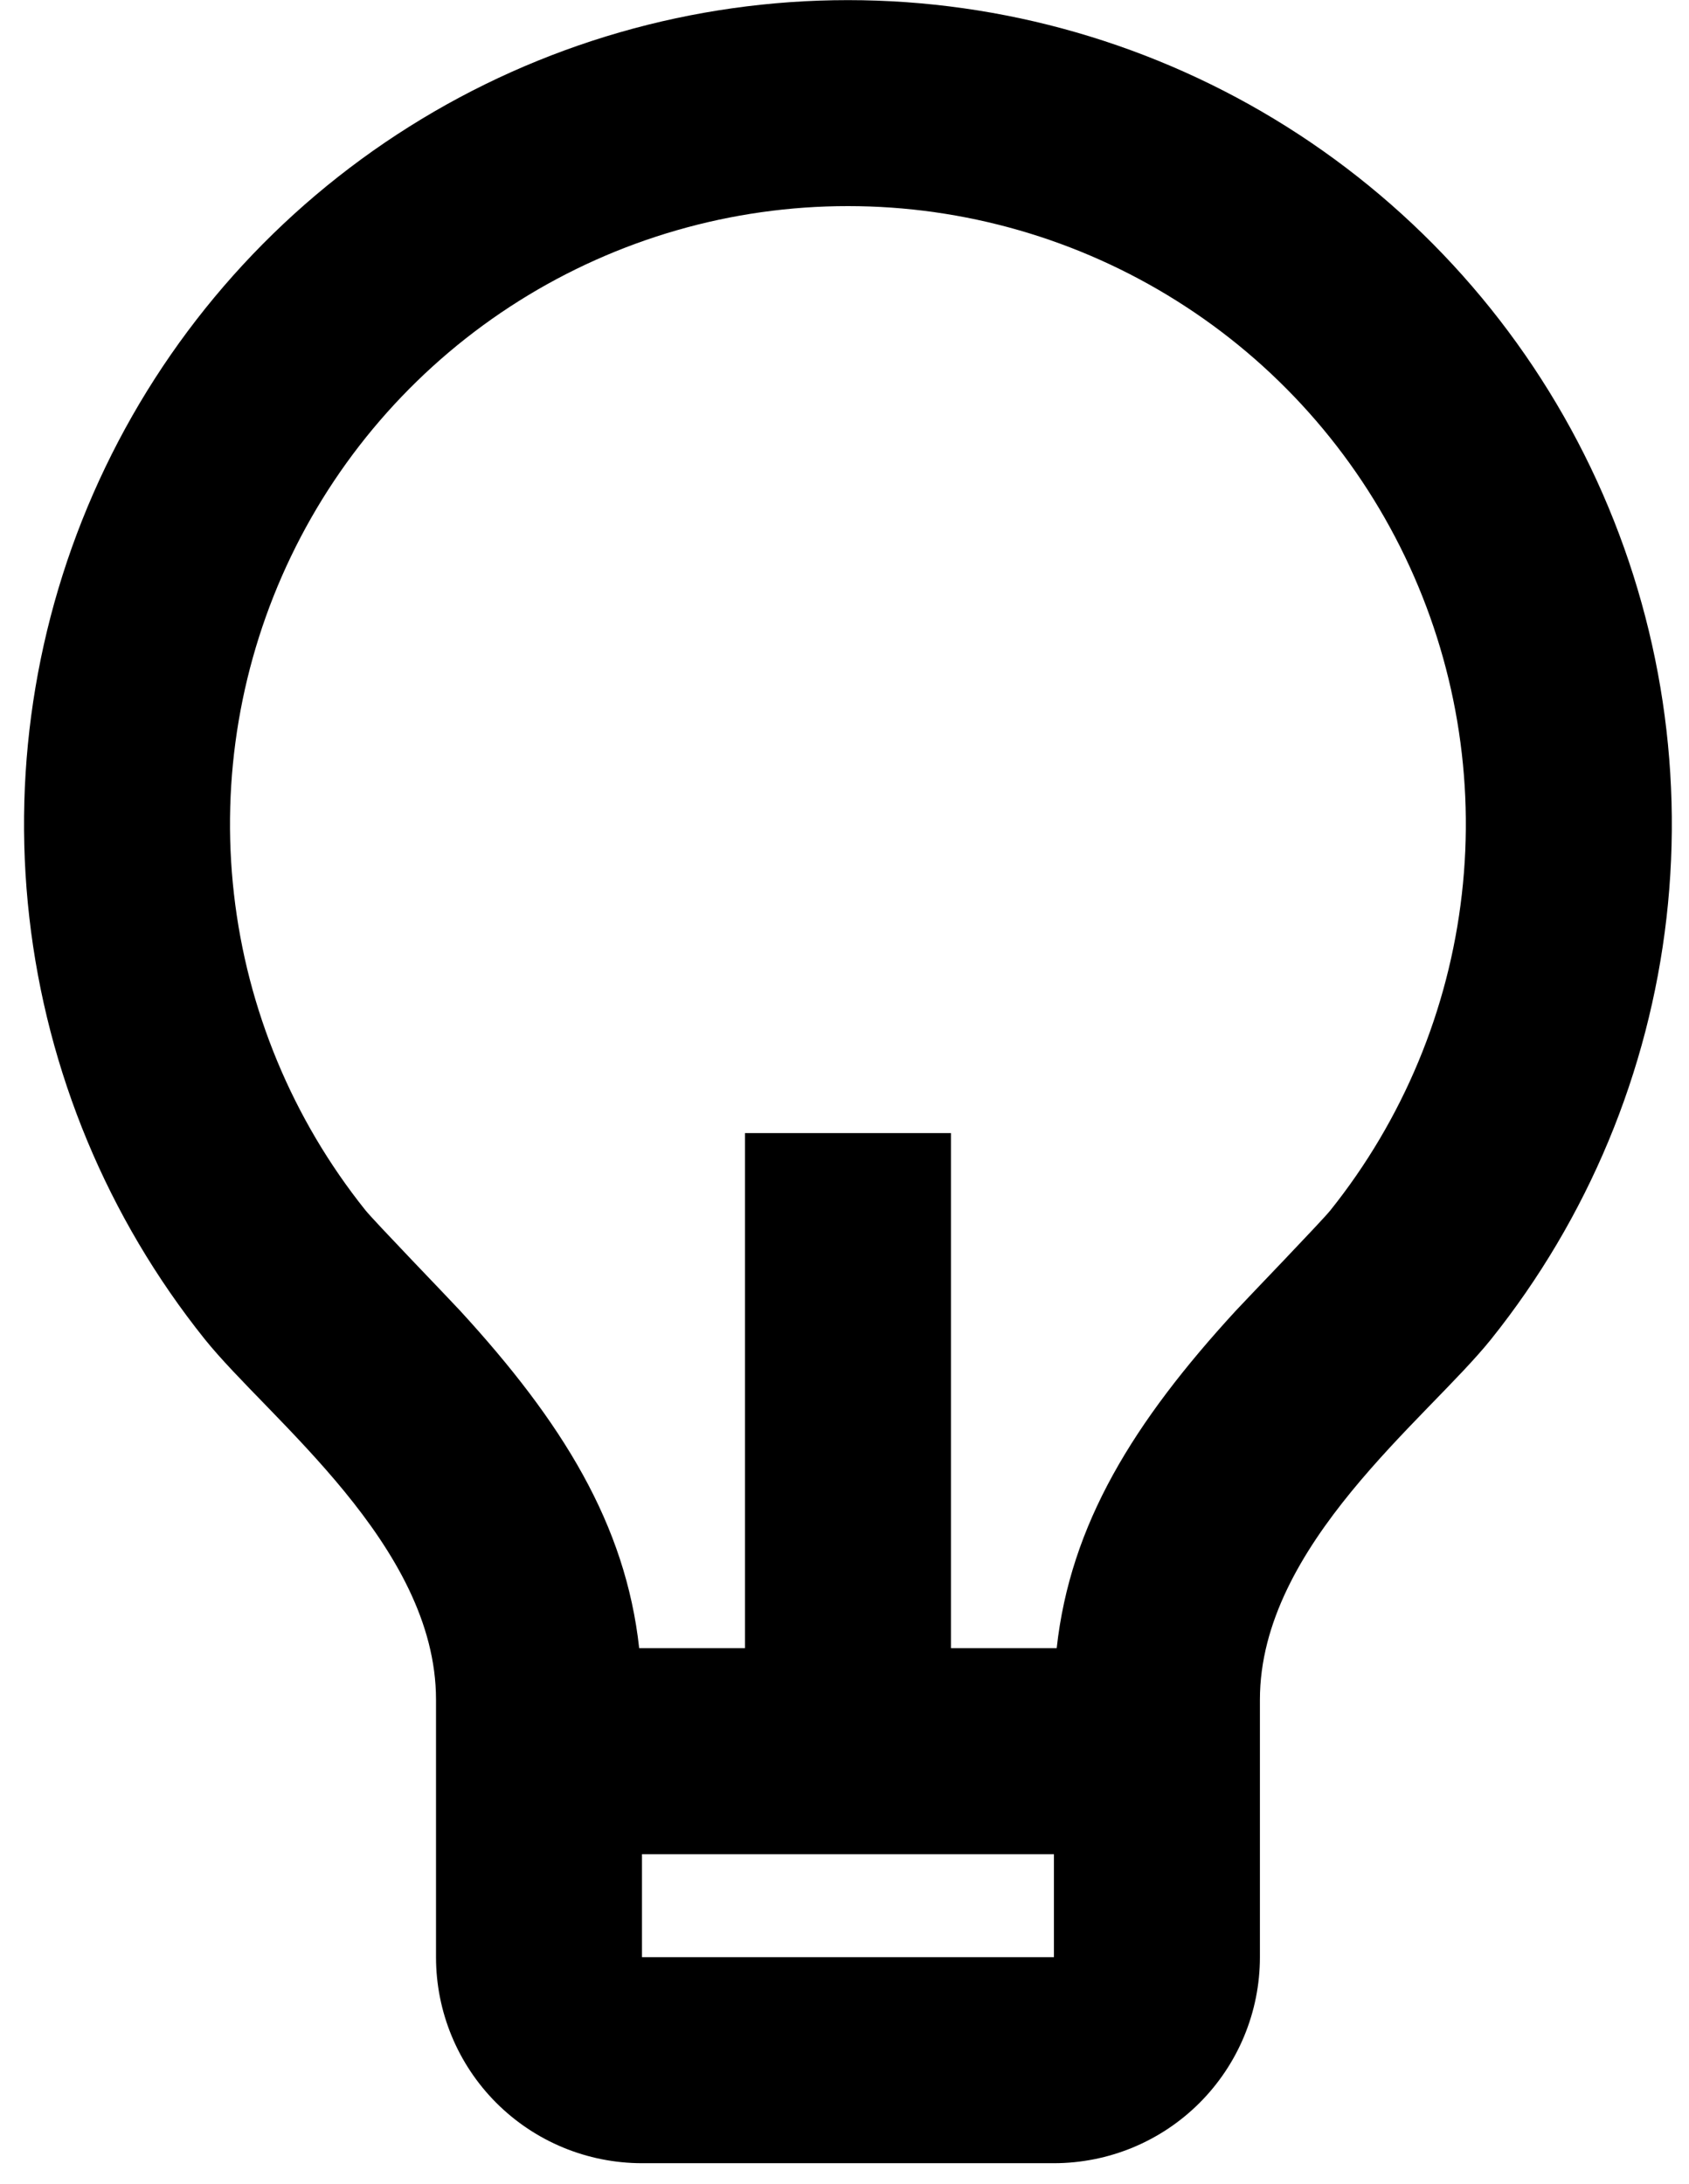 <svg width="41" height="53" viewBox="0 0 41 53" fill="none" xmlns="http://www.w3.org/2000/svg">
<path d="M15.516 40H18.084V27.5H23.084V40H25.651C25.981 36.995 27.514 34.515 30.001 31.808C30.284 31.503 32.081 29.64 32.294 29.375C34.059 27.169 35.166 24.51 35.486 21.702C35.807 18.895 35.328 16.054 34.104 13.507C32.881 10.96 30.963 8.81 28.571 7.306C26.18 5.801 23.412 5.002 20.586 5.002C17.761 5.001 14.992 5.799 12.6 7.302C10.208 8.806 8.289 10.955 7.065 13.501C5.84 16.048 5.36 18.888 5.679 21.696C5.998 24.503 7.104 27.164 8.869 29.37C9.084 29.638 10.886 31.503 11.164 31.805C13.653 34.515 15.186 36.995 15.516 40ZM15.584 45V47.5H25.584V45H15.584ZM4.969 32.5C2.614 29.558 1.138 26.011 0.712 22.268C0.285 18.524 0.925 14.736 2.557 11.34C4.189 7.943 6.747 5.077 9.937 3.072C13.127 1.066 16.818 0.002 20.586 0.003C24.354 0.003 28.045 1.068 31.235 3.075C34.424 5.082 36.981 7.949 38.612 11.345C40.243 14.742 40.882 18.53 40.454 22.274C40.026 26.018 38.549 29.564 36.194 32.505C34.644 34.435 30.584 37.5 30.584 41.25V47.5C30.584 48.826 30.057 50.098 29.119 51.036C28.181 51.974 26.91 52.5 25.584 52.5H15.584C14.257 52.5 12.986 51.974 12.048 51.036C11.11 50.098 10.584 48.826 10.584 47.5V41.25C10.584 37.5 6.521 34.435 4.969 32.5Z" fill="black"/>
</svg>
